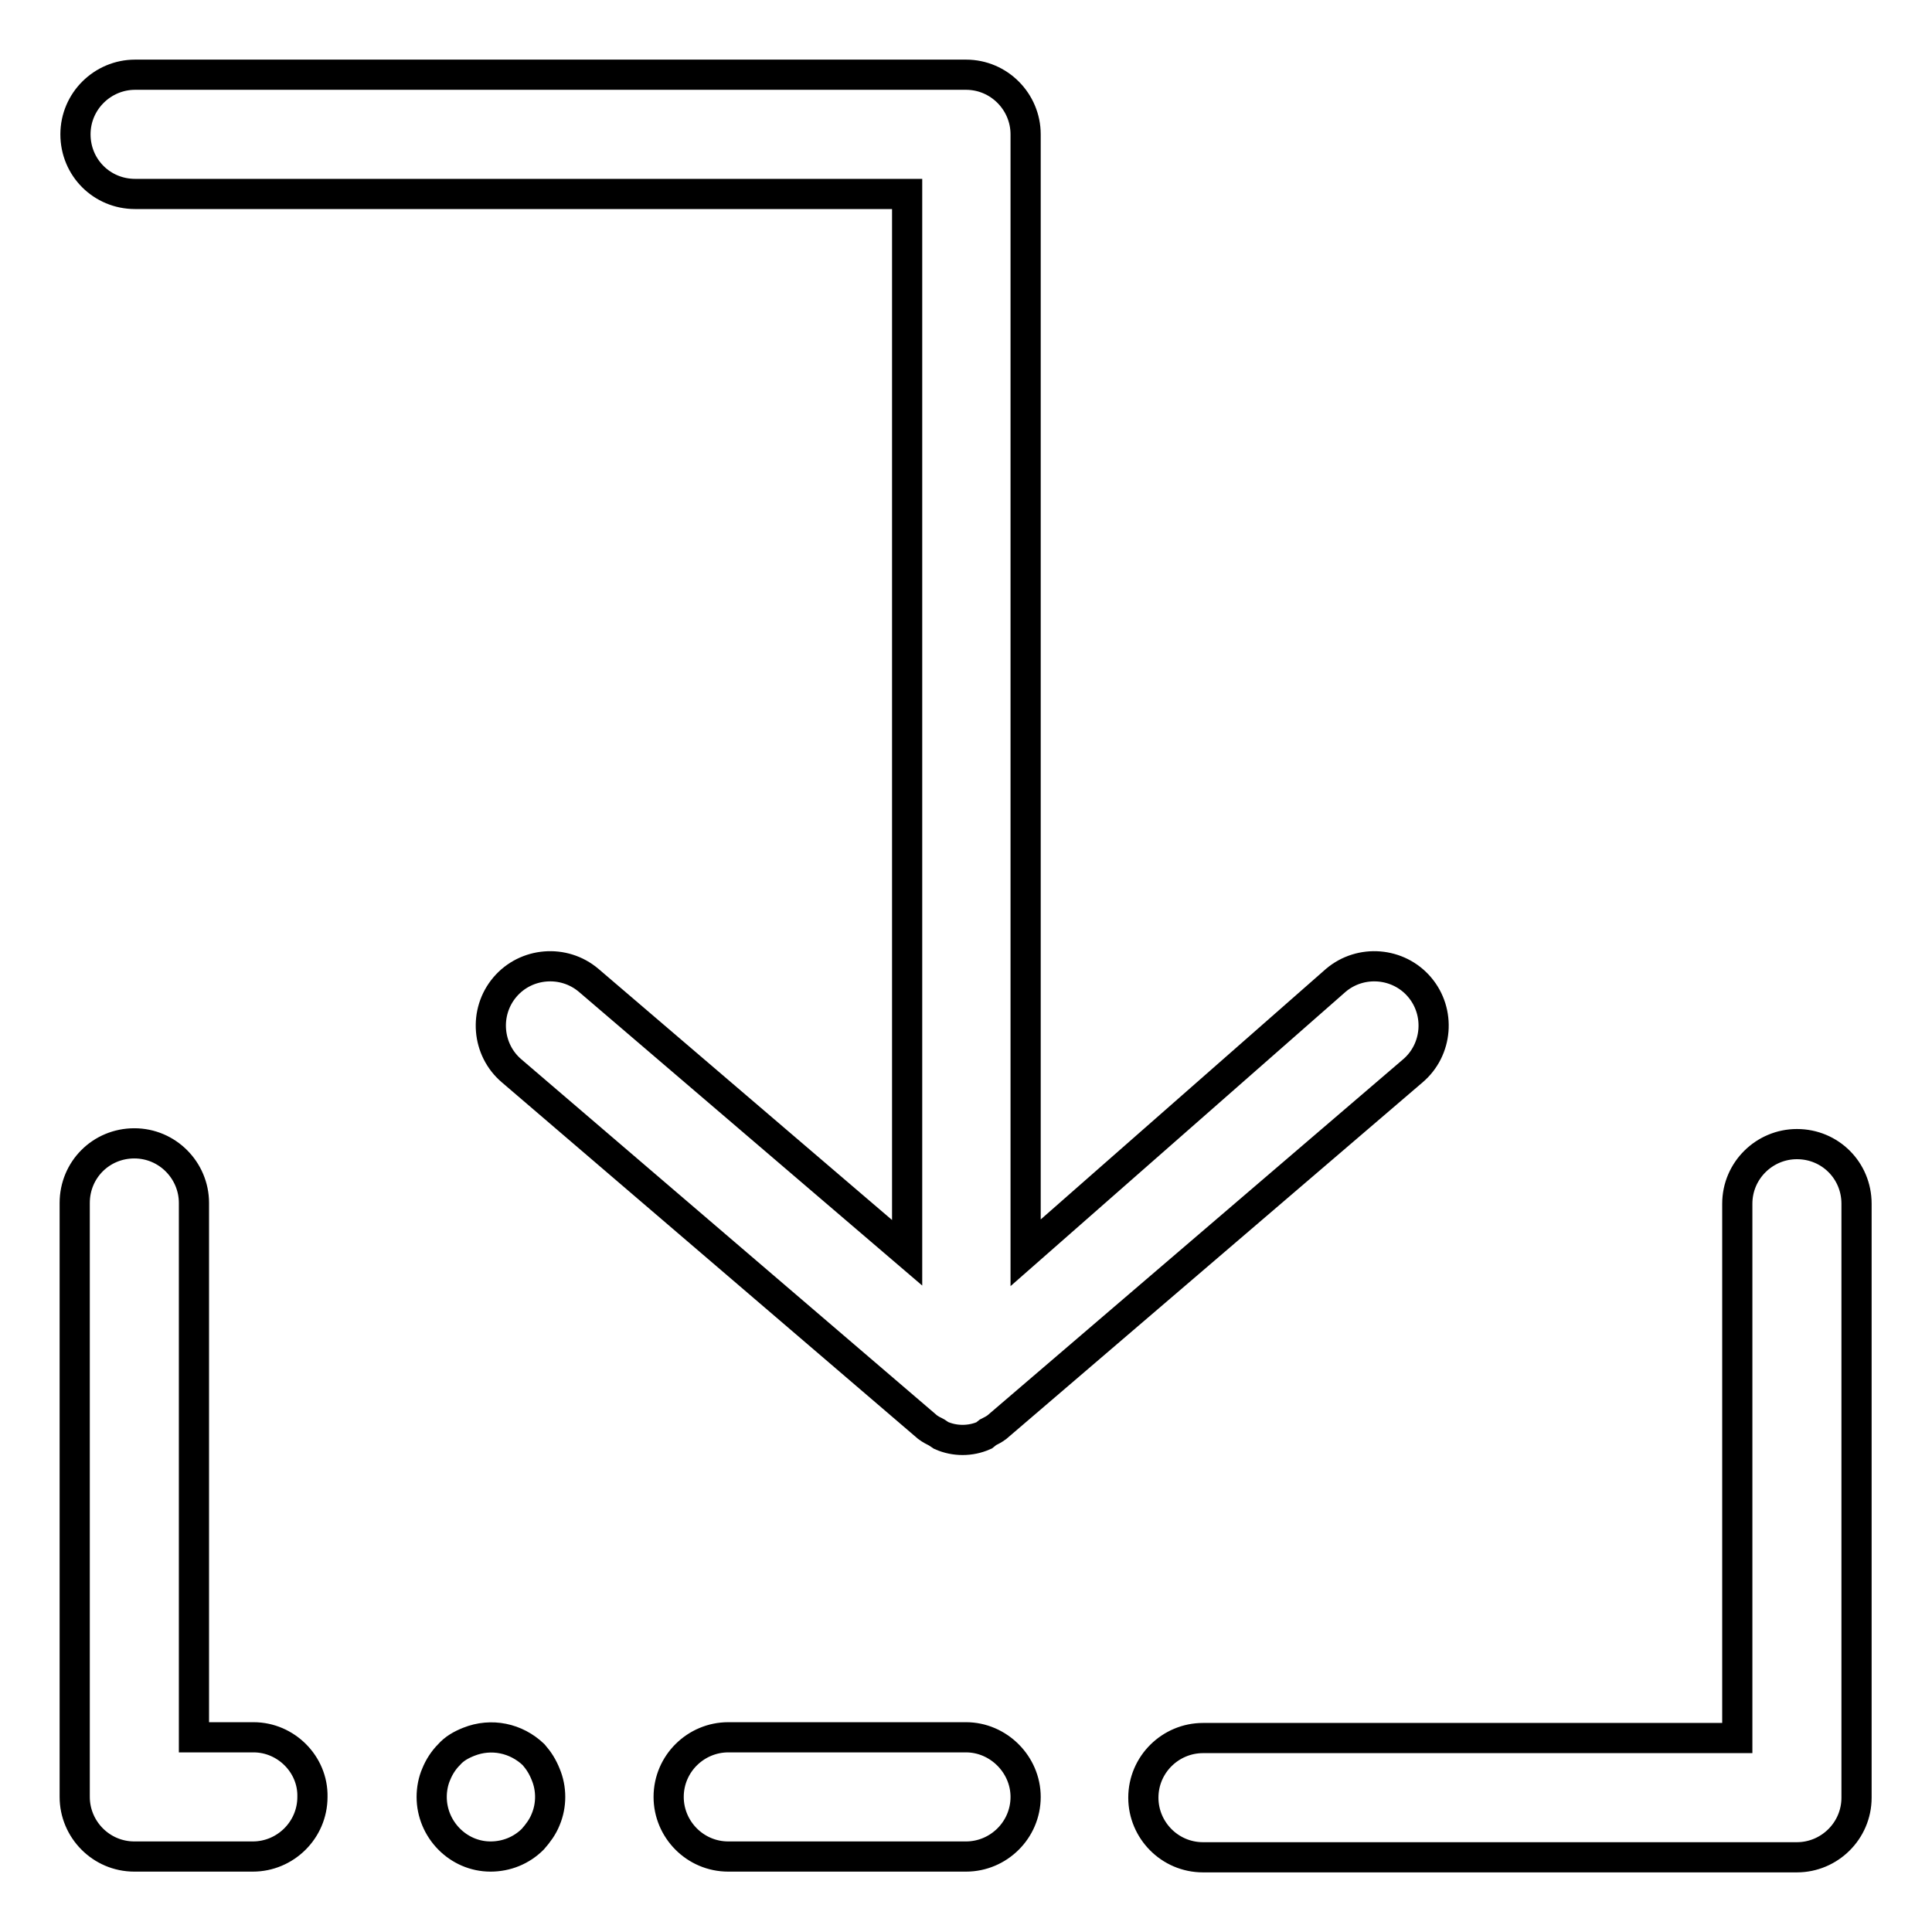 <?xml version="1.0" encoding="utf-8"?>
<!-- Svg Vector Icons : http://www.onlinewebfonts.com/icon -->
<!DOCTYPE svg PUBLIC "-//W3C//DTD SVG 1.1//EN" "http://www.w3.org/Graphics/SVG/1.1/DTD/svg11.dtd">
<svg version="1.1" xmlns="http://www.w3.org/2000/svg" xmlns:xlink="http://www.w3.org/1999/xlink" x="0px" y="0px" viewBox="0 0 256 256" enable-background="new 0 0 256 256" xml:space="preserve">
<g> <path stroke-width="4" fill-opacity="0" stroke="#000000"  d="M238.1,151.6c-4.3,0-7.9,3.5-7.9,7.9v70.8h-70.8c-4.3,0-7.9,3.5-7.9,7.9c0,4.3,3.5,7.9,7.9,7.9h78.7 c4.3,0,7.9-3.5,7.9-7.9v-78.7C246,155.1,242.5,151.6,238.1,151.6z M128,230.2H96.5c-4.3,0-7.9,3.5-7.9,7.9c0,4.3,3.5,7.9,7.9,7.9 H128c4.3,0,7.9-3.5,7.9-7.9C135.9,233.8,132.3,230.2,128,230.2z M70.7,232.5c-2.3-2.2-5.6-2.9-8.6-1.7c-1,0.4-1.9,0.9-2.6,1.7 c-0.7,0.7-1.3,1.6-1.7,2.6c-0.4,0.9-0.6,2-0.6,3c0,4.3,3.5,7.9,7.8,7.9c2.1,0,4.1-0.8,5.6-2.3c0.7-0.8,1.3-1.6,1.7-2.6 c0.8-1.9,0.8-4.1,0-6C71.9,234.1,71.4,233.3,70.7,232.5z M33.6,230.2h-7.9v-70.8c0-4.3-3.5-7.9-7.9-7.9s-7.9,3.5-7.9,7.9v78.7 c0,4.3,3.5,7.9,7.9,7.9h15.7c4.3,0,7.9-3.5,7.9-7.9C41.5,233.8,37.9,230.2,33.6,230.2z M17.9,25.7h102.3V166L78,129.9 c-3.3-2.8-8.3-2.4-11.1,0.9c-2.8,3.3-2.4,8.3,0.9,11.1l55.1,47.2c0.4,0.3,0.8,0.5,1.2,0.7l0.6,0.4c1.8,0.8,3.9,0.8,5.7,0l0.5-0.4 c0.4-0.2,0.8-0.4,1.2-0.7l55.1-47.2c3.3-2.8,3.7-7.8,0.9-11.1c-2.8-3.3-7.8-3.7-11.1-0.9l0,0L135.9,166V17.8c0-4.3-3.5-7.9-7.9-7.9 H17.9c-4.3,0-7.9,3.5-7.9,7.9S13.5,25.7,17.9,25.7z"/></g>
</svg>